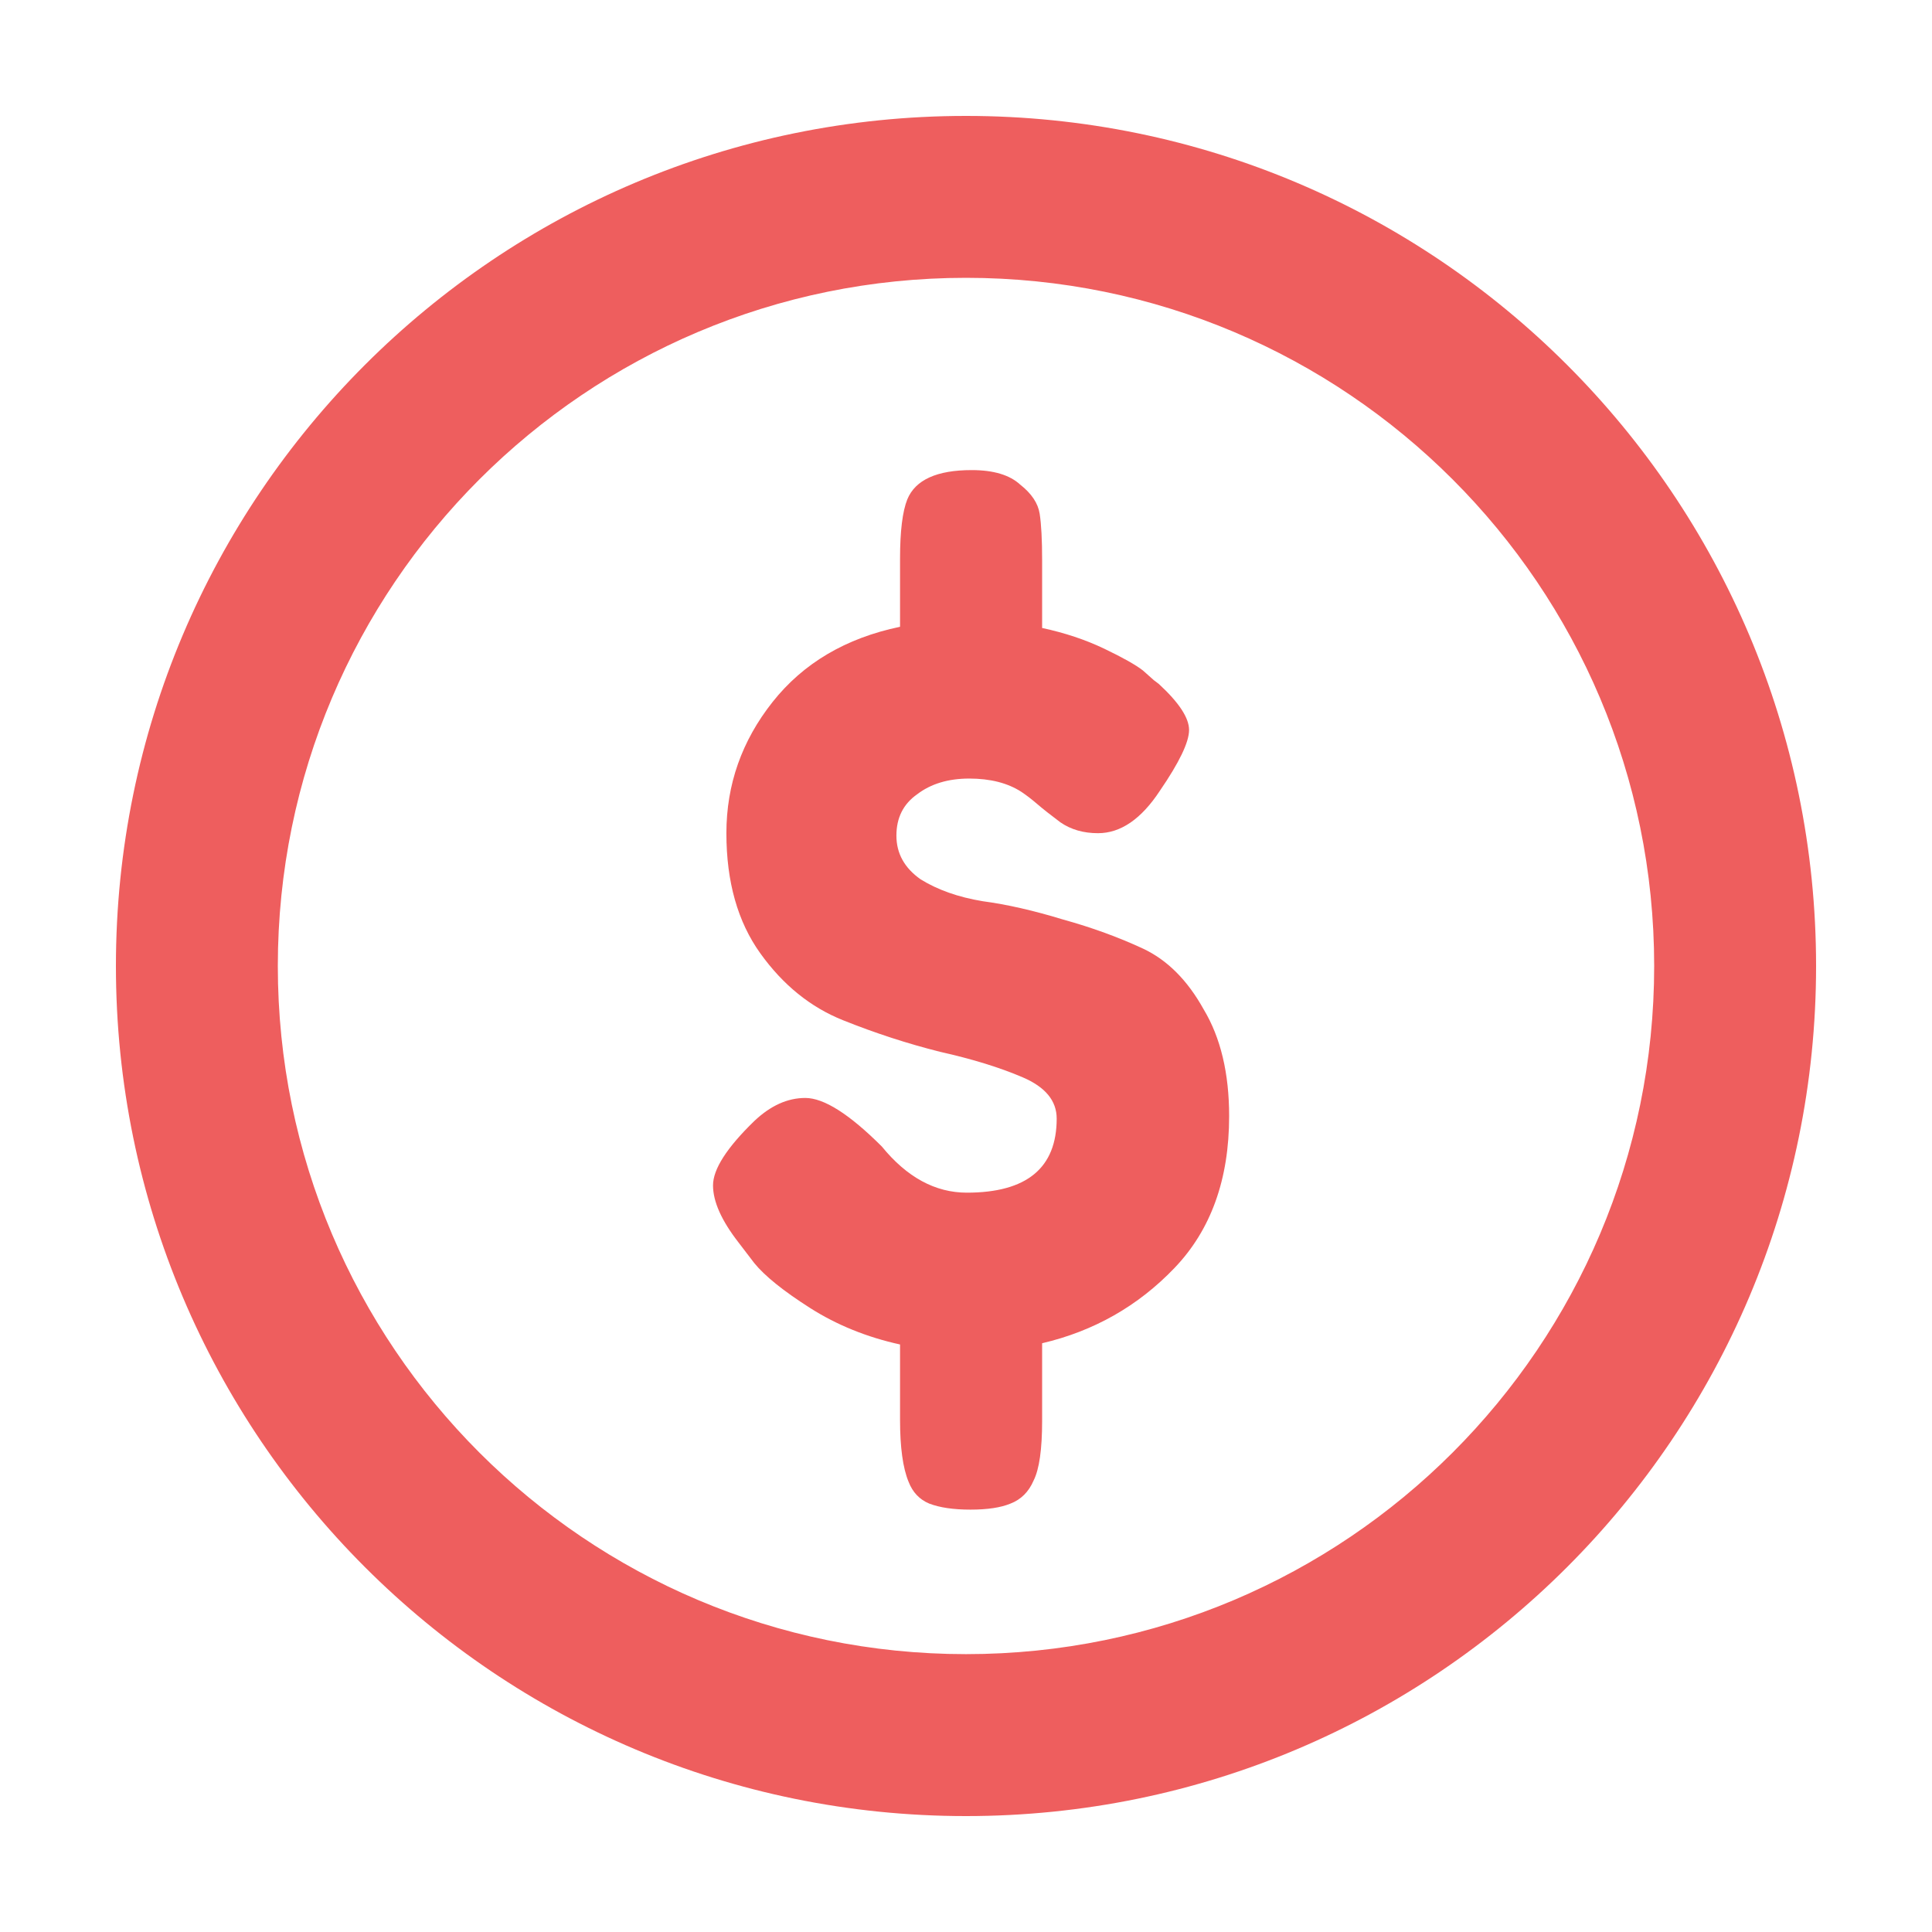 <svg width="50" height="50" viewBox="0 0 50 50" fill="none" xmlns="http://www.w3.org/2000/svg">
<path fill-rule="evenodd" clip-rule="evenodd" d="M7.19 25C7.19 15.164 15.164 7.19 25 7.19C34.836 7.19 42.81 15.164 42.81 25C42.81 34.836 34.836 42.809 25 42.809C15.164 42.809 7.19 34.836 7.19 25ZM25 3C12.85 3 3 12.85 3 25C3 37.15 12.85 47 25 47C37.15 47 47 37.15 47 25C47 12.85 37.15 3 25 3ZM30.396 32.815C31.339 31.83 31.81 30.521 31.81 28.886C31.81 27.776 31.59 26.854 31.15 26.121C30.731 25.366 30.207 24.843 29.579 24.549C28.95 24.256 28.259 24.004 27.504 23.795C26.75 23.564 26.059 23.407 25.43 23.323C24.802 23.219 24.267 23.03 23.827 22.758C23.408 22.464 23.199 22.087 23.199 21.626C23.199 21.165 23.377 20.809 23.733 20.558C24.089 20.285 24.54 20.149 25.084 20.149C25.629 20.149 26.08 20.264 26.436 20.495C26.561 20.579 26.698 20.683 26.844 20.809C26.991 20.935 27.19 21.092 27.442 21.281C27.714 21.469 28.039 21.563 28.416 21.563C29.002 21.563 29.537 21.197 30.019 20.463C30.521 19.73 30.773 19.206 30.773 18.892C30.773 18.578 30.511 18.18 29.987 17.698L29.861 17.603L29.579 17.352C29.39 17.205 29.055 17.017 28.573 16.786C28.091 16.556 27.557 16.378 26.97 16.252V14.492C26.97 13.968 26.949 13.57 26.907 13.298C26.865 13.025 26.698 12.774 26.404 12.543C26.132 12.292 25.713 12.166 25.147 12.166C24.246 12.166 23.691 12.418 23.482 12.921C23.356 13.235 23.293 13.748 23.293 14.461V16.221C21.889 16.514 20.789 17.163 19.993 18.169C19.197 19.175 18.799 20.306 18.799 21.563C18.799 22.821 19.092 23.858 19.679 24.675C20.265 25.492 20.978 26.068 21.816 26.403C22.654 26.739 23.492 27.011 24.33 27.221C25.168 27.409 25.881 27.629 26.467 27.881C27.054 28.132 27.347 28.488 27.347 28.949C27.347 30.227 26.572 30.866 25.021 30.866C24.204 30.866 23.471 30.468 22.822 29.672C21.983 28.834 21.323 28.415 20.841 28.415C20.381 28.415 19.941 28.614 19.521 29.012C18.809 29.703 18.453 30.259 18.453 30.678C18.453 31.097 18.673 31.589 19.113 32.155L19.521 32.689C19.794 33.024 20.276 33.412 20.967 33.852C21.659 34.292 22.434 34.606 23.293 34.795V36.743C23.293 37.456 23.366 37.99 23.513 38.346C23.618 38.619 23.796 38.807 24.047 38.912C24.32 39.017 24.676 39.069 25.116 39.069C25.556 39.069 25.901 39.017 26.153 38.912C26.425 38.807 26.624 38.608 26.75 38.315C26.897 38.022 26.97 37.508 26.97 36.775V34.763C28.311 34.449 29.453 33.8 30.396 32.815Z" fill="#EE5E5E"/>
</svg>
